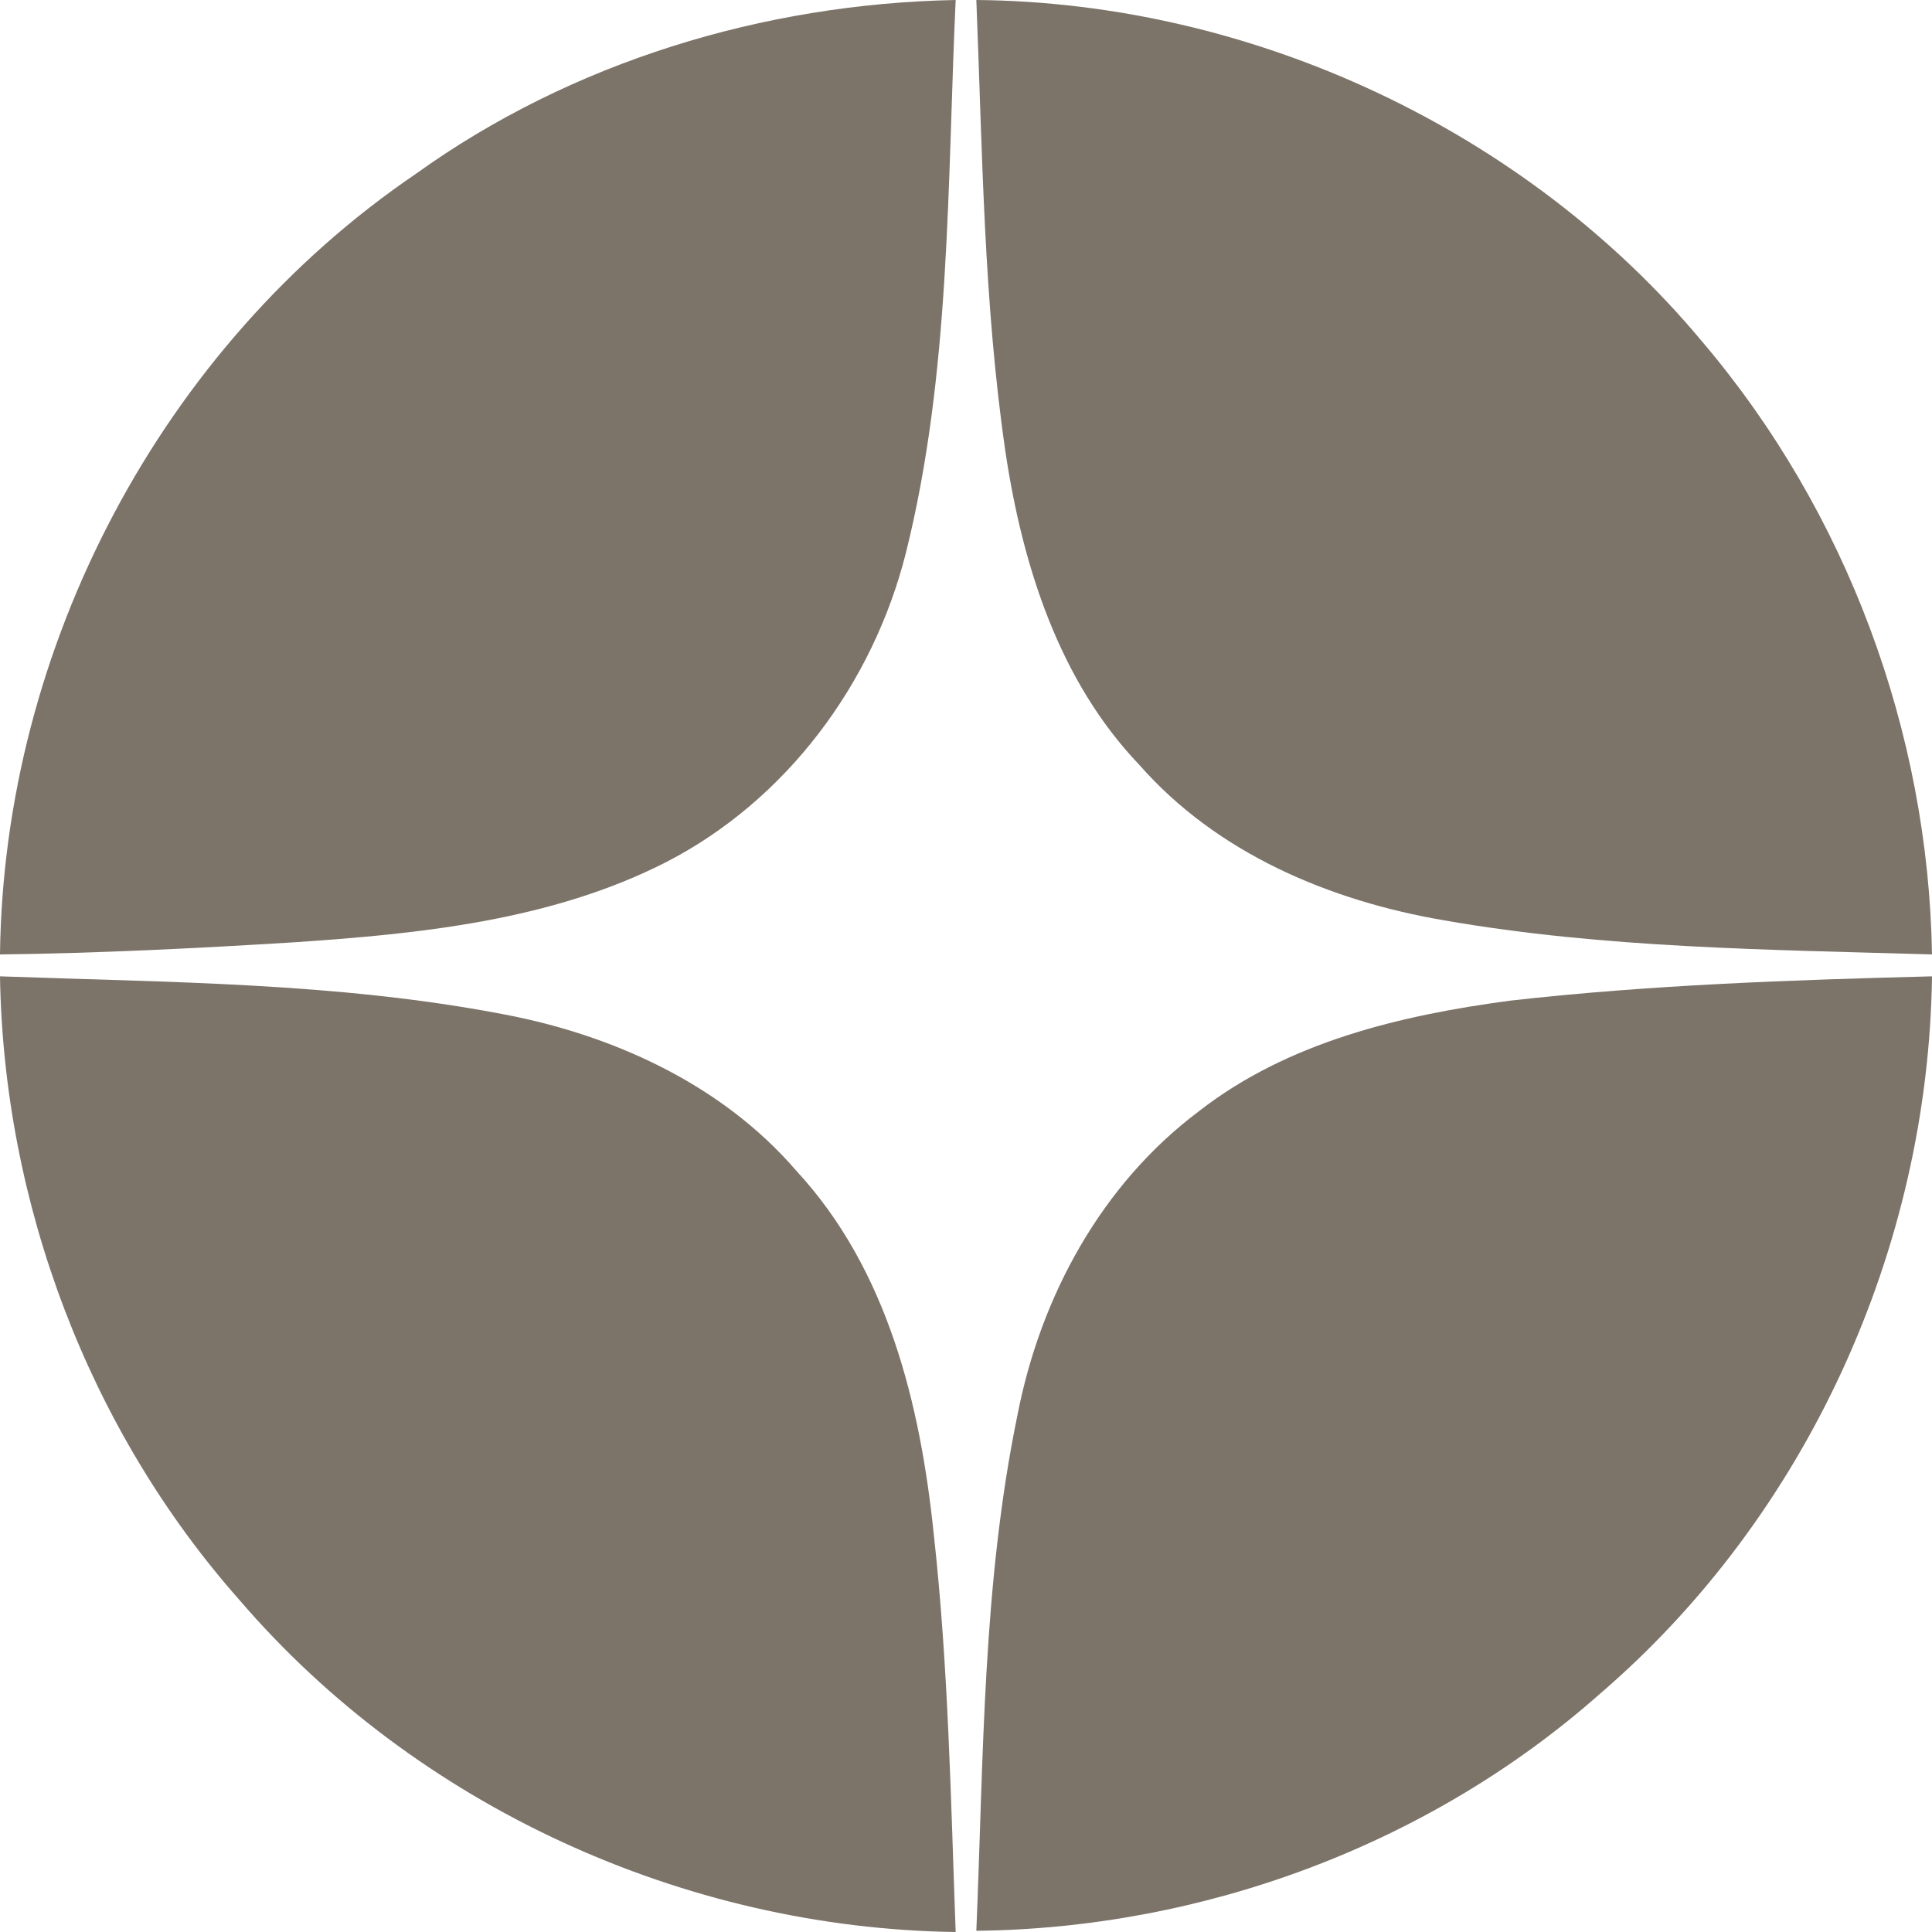 <?xml version="1.0" encoding="UTF-8"?>
<!DOCTYPE svg PUBLIC "-//W3C//DTD SVG 1.0//EN" "http://www.w3.org/TR/2001/REC-SVG-20010904/DTD/svg10.dtd">
<!-- Creator: CorelDRAW 2021 (64-Bit) -->
<svg xmlns="http://www.w3.org/2000/svg" xml:space="preserve" width="52px" height="52px" version="1.0" style="shape-rendering:geometricPrecision; text-rendering:geometricPrecision; image-rendering:optimizeQuality; fill-rule:evenodd; clip-rule:evenodd"
viewBox="0 0 1.589 1.589"
 xmlns:xlink="http://www.w3.org/1999/xlink"
 xmlns:xodm="http://www.corel.com/coreldraw/odm/2003">
 <defs>
  <style type="text/css">
   <![CDATA[
    .fil0 {fill:#7C7369;fill-rule:nonzero}
   ]]>
  </style>
 </defs>
 <g id="Слой_x0020_1">
  <path class="fil0" d="M1.242 0.823c0.115,-0.013 0.231,-0.017 0.347,-0.02 -0.003,0.224 -0.103,0.444 -0.273,0.59 -0.14,0.124 -0.326,0.193 -0.513,0.195 0.006,-0.142 0.005,-0.285 0.034,-0.425 0.019,-0.097 0.069,-0.189 0.149,-0.249 0.073,-0.057 0.166,-0.079 0.256,-0.091z"/>
  <path class="fil0" d="M0 0.803c0.138,0.005 0.277,0.005 0.413,0.031 0.091,0.017 0.181,0.058 0.242,0.129 0.075,0.081 0.102,0.192 0.113,0.299 0.012,0.108 0.014,0.218 0.018,0.327 -0.224,-0.003 -0.444,-0.104 -0.589,-0.273 -0.124,-0.14 -0.194,-0.326 -0.197,-0.513z"/>
  <path class="fil0" d="M0.803 0c0.227,0.002 0.452,0.107 0.597,0.281 0.119,0.14 0.186,0.321 0.189,0.504 -0.134,-0.004 -0.269,-0.005 -0.401,-0.028 -0.094,-0.016 -0.187,-0.055 -0.251,-0.128 -0.066,-0.069 -0.096,-0.164 -0.11,-0.257 -0.018,-0.123 -0.019,-0.248 -0.024,-0.372z"/>
  <path class="fil0" d="M0.342 0.143c0.128,-0.092 0.286,-0.14 0.444,-0.143 -0.007,0.152 -0.004,0.307 -0.041,0.455 -0.027,0.107 -0.098,0.203 -0.197,0.254 -0.094,0.048 -0.202,0.059 -0.306,0.066 -0.081,0.005 -0.161,0.009 -0.242,0.01 0.003,-0.253 0.133,-0.5 0.342,-0.642z"/>
 </g>
</svg>
